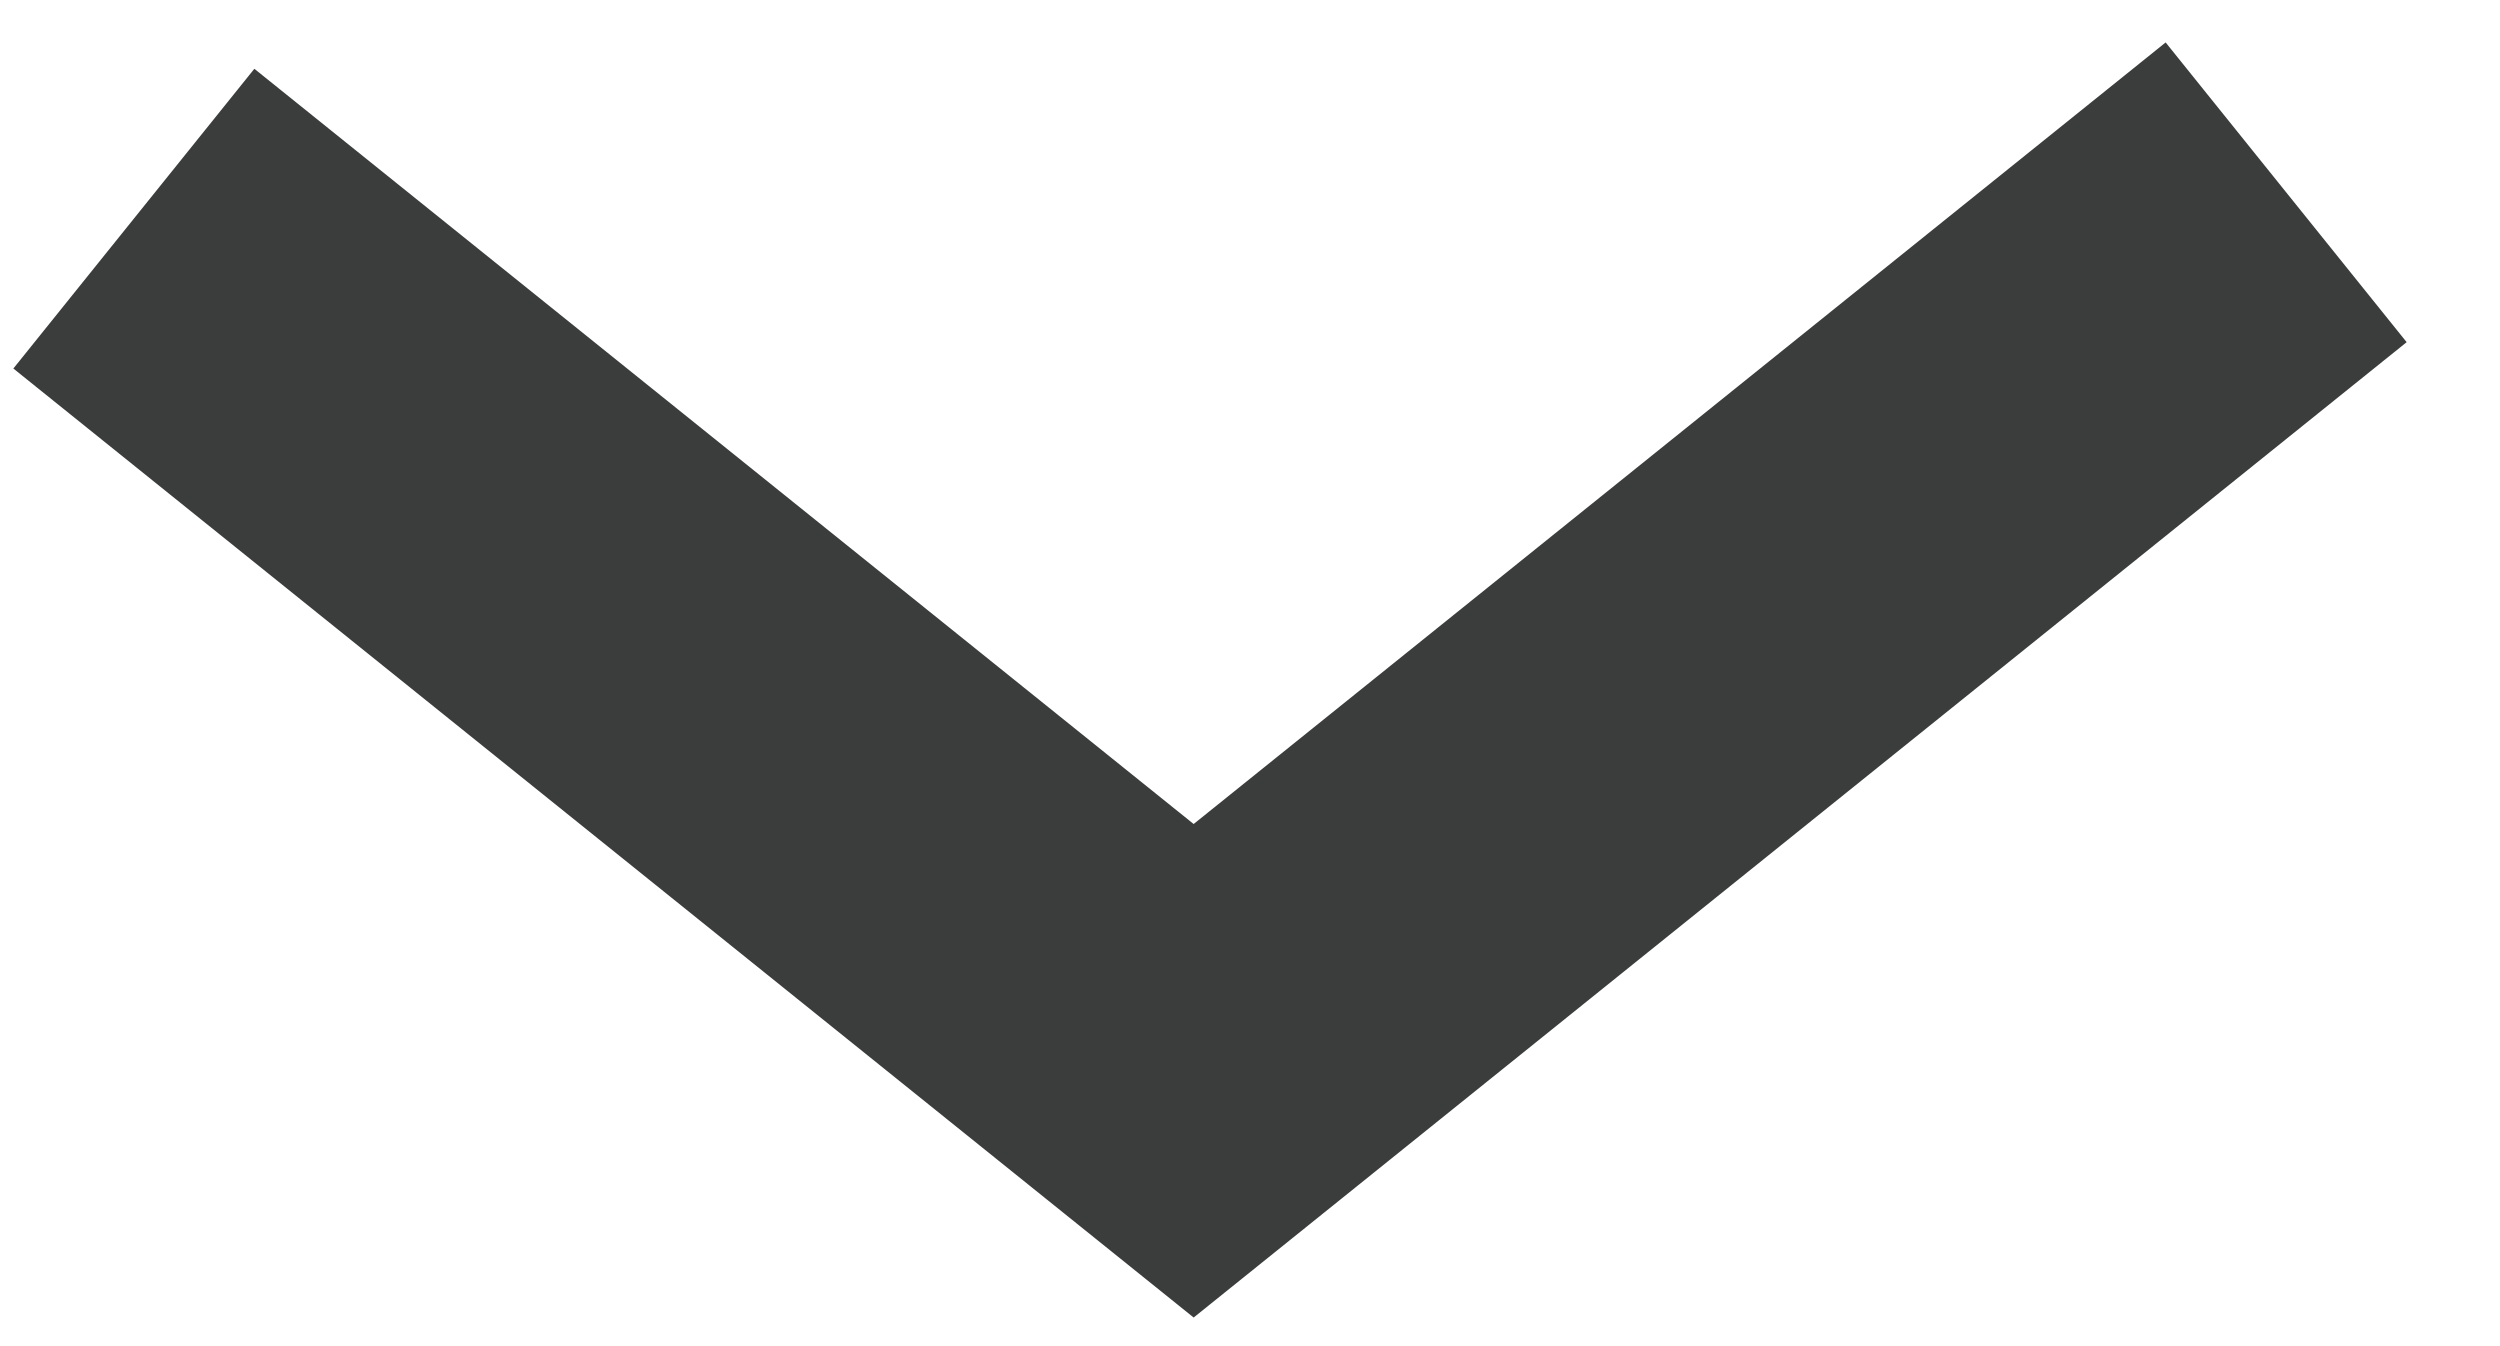<?xml version="1.0" encoding="UTF-8" standalone="no"?>
<svg width="13px" height="7px" viewBox="0 0 13 7" version="1.1" xmlns="http://www.w3.org/2000/svg" xmlns:xlink="http://www.w3.org/1999/xlink">
    <!-- Generator: Sketch 43.2 (39069) - http://www.bohemiancoding.com/sketch -->
    <title>Path 4</title>
    <desc>Created with Sketch.</desc>
    <defs></defs>
    <g id="Page-4" stroke="none" stroke-width="1" fill="none" fill-rule="evenodd">
        <g id="Sodium-desktop-home" transform="translate(-1178, -70)" stroke-width="2" stroke="#3B3D3D">
            <g id="top-nav" transform="translate(250, 53)">
                <g id="idioma" transform="translate(894, 12)">
                    <polyline id="Path-4" points="34.696 6.137 40.207 10.568 45.888 6"></polyline>
                </g>
            </g>
        </g>
    </g>
</svg>